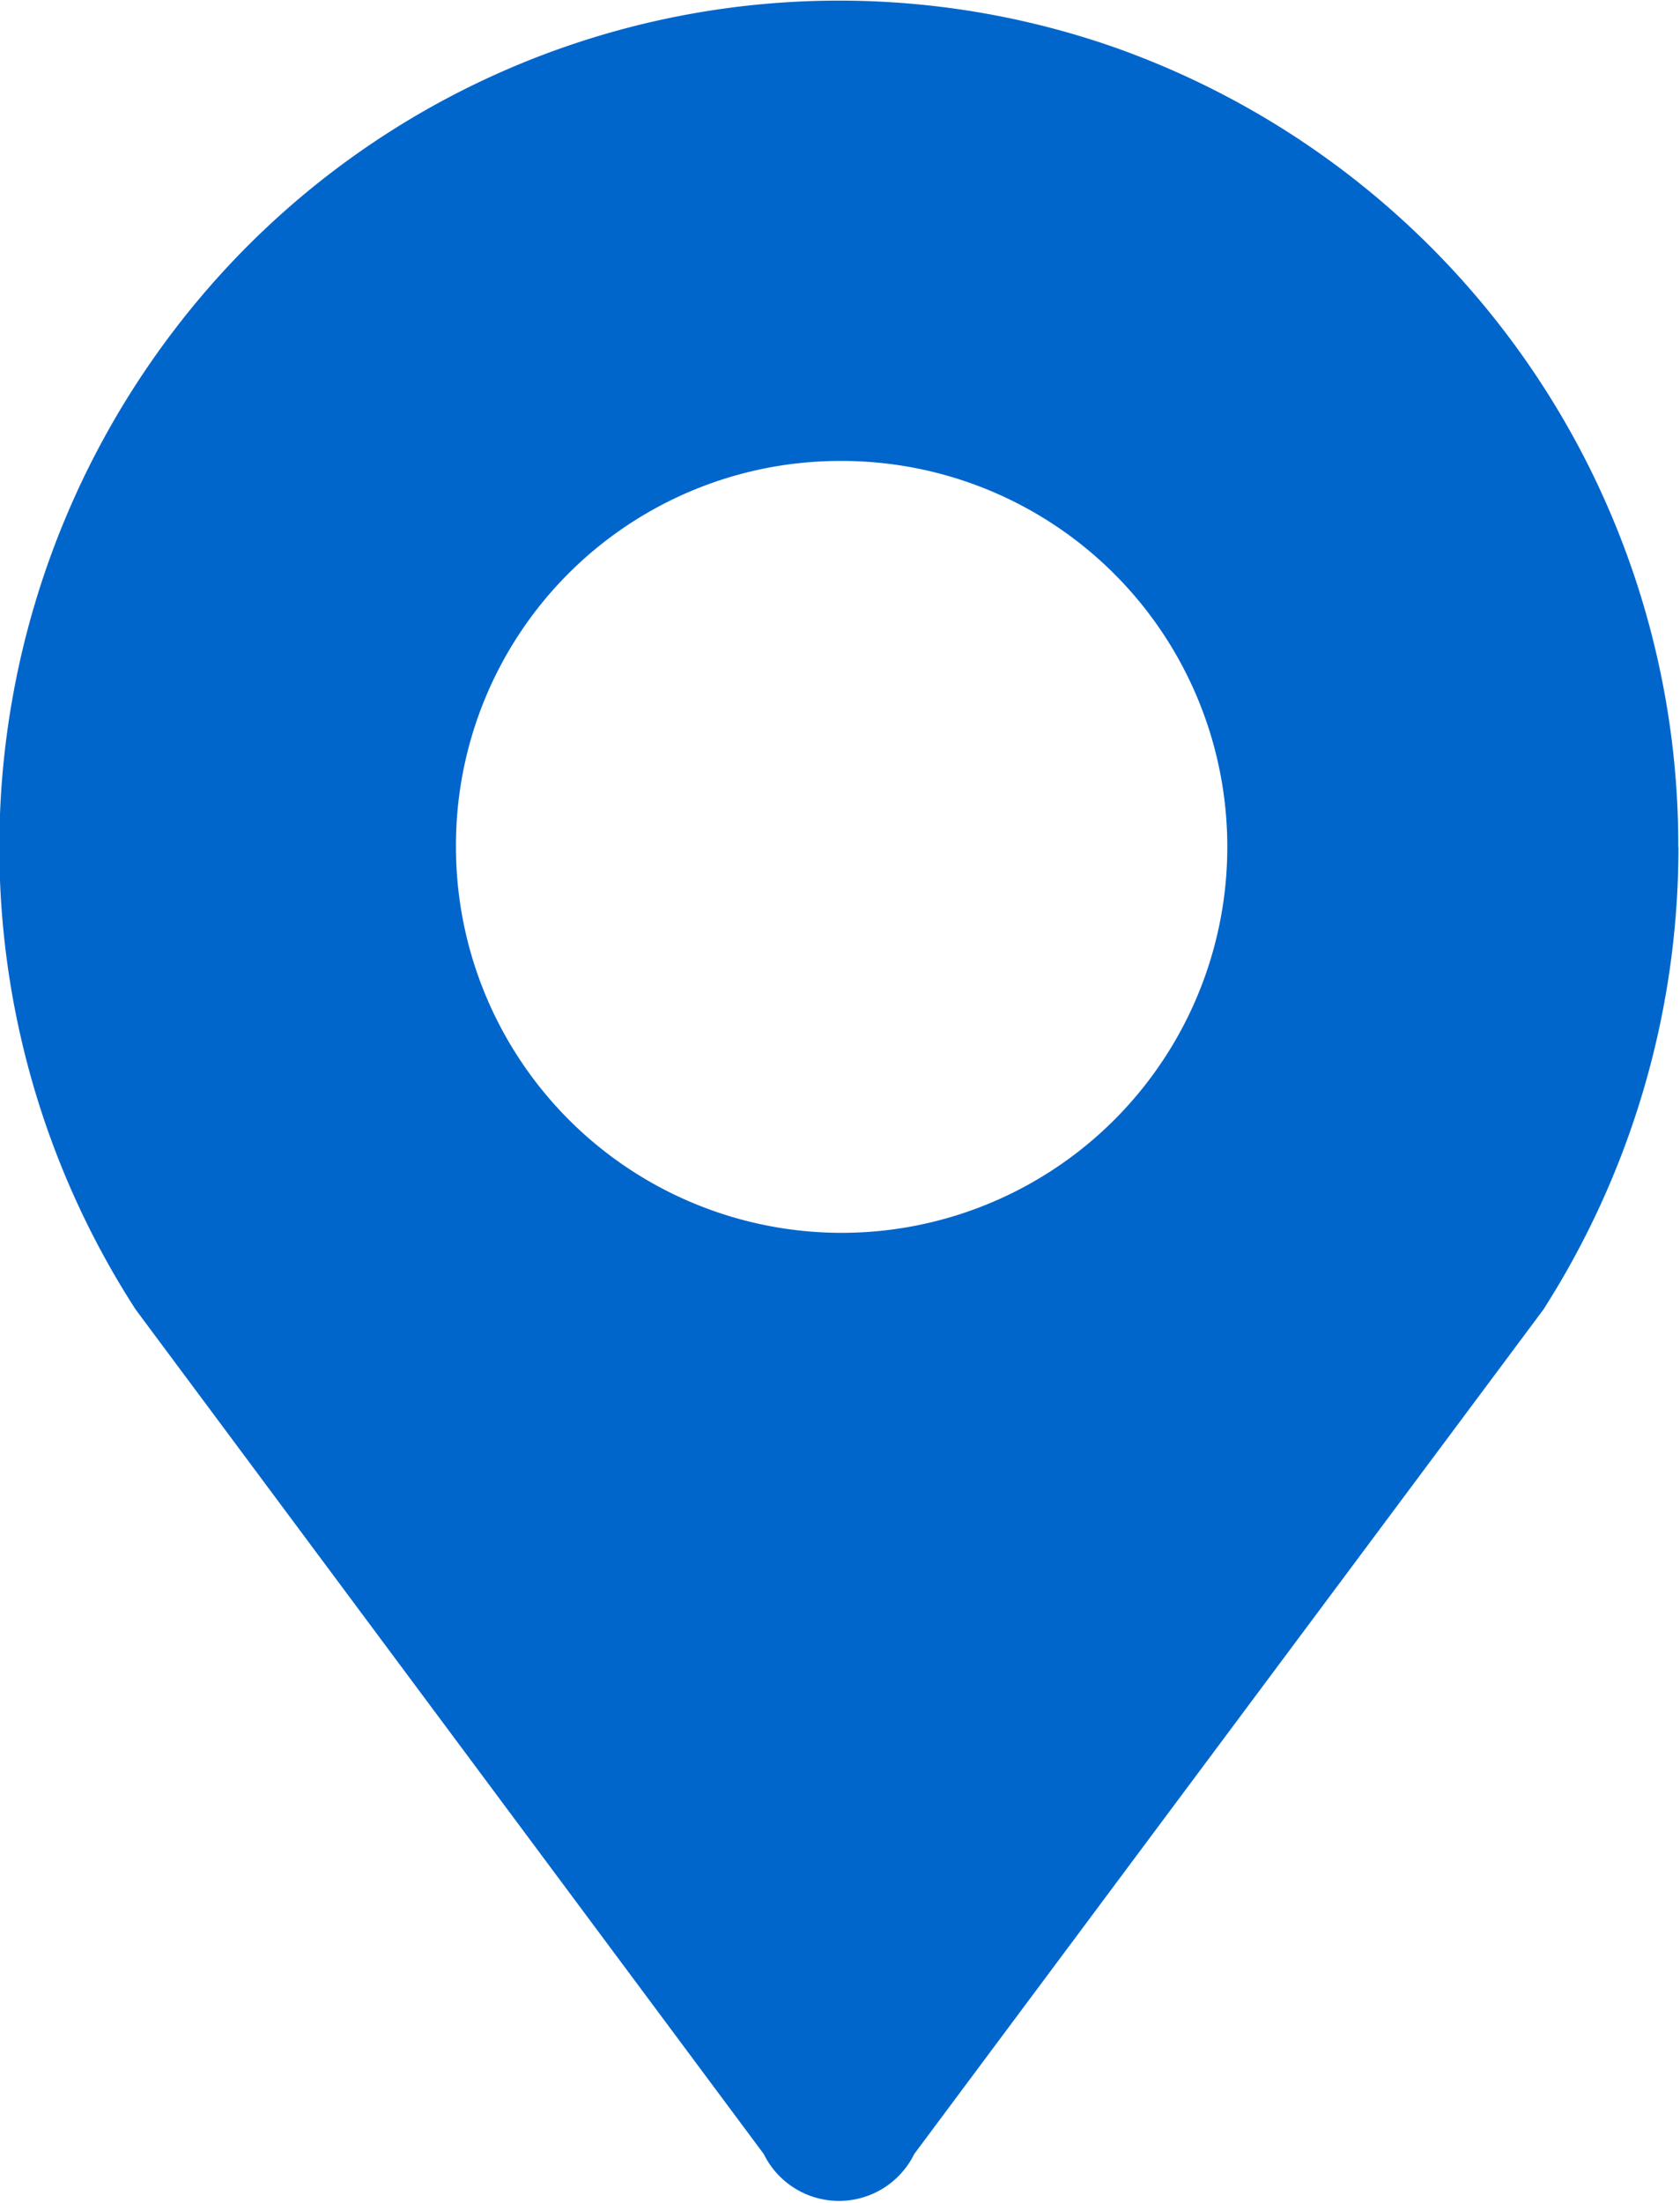 <svg xmlns="http://www.w3.org/2000/svg" width="10.781" height="14.126" viewBox="0 0 10.781 14.126">
  <defs>
    <style>
      .cls-1 {
        fill: #06c;
        fill-rule: evenodd;
      }
    </style>
  </defs>
  <path id="形状_635_拷贝" data-name="形状 635 拷贝" class="cls-1" d="M432.507,364.268a2.475,2.475,0,1,1-2.456,2.475,2.465,2.465,0,0,1,2.456-2.475h0Zm5.388,2.476a5.427,5.427,0,0,0-3.637-5.135,5.364,5.364,0,0,0-6,1.8,5.462,5.462,0,0,0-.263,6.3l4.031,5.416a0.538,0.538,0,0,0,.966,0l4.038-5.416a5.5,5.5,0,0,0,.866-2.966h0Zm0,0" transform="translate(-427.125 -361.312)"/>
</svg>
